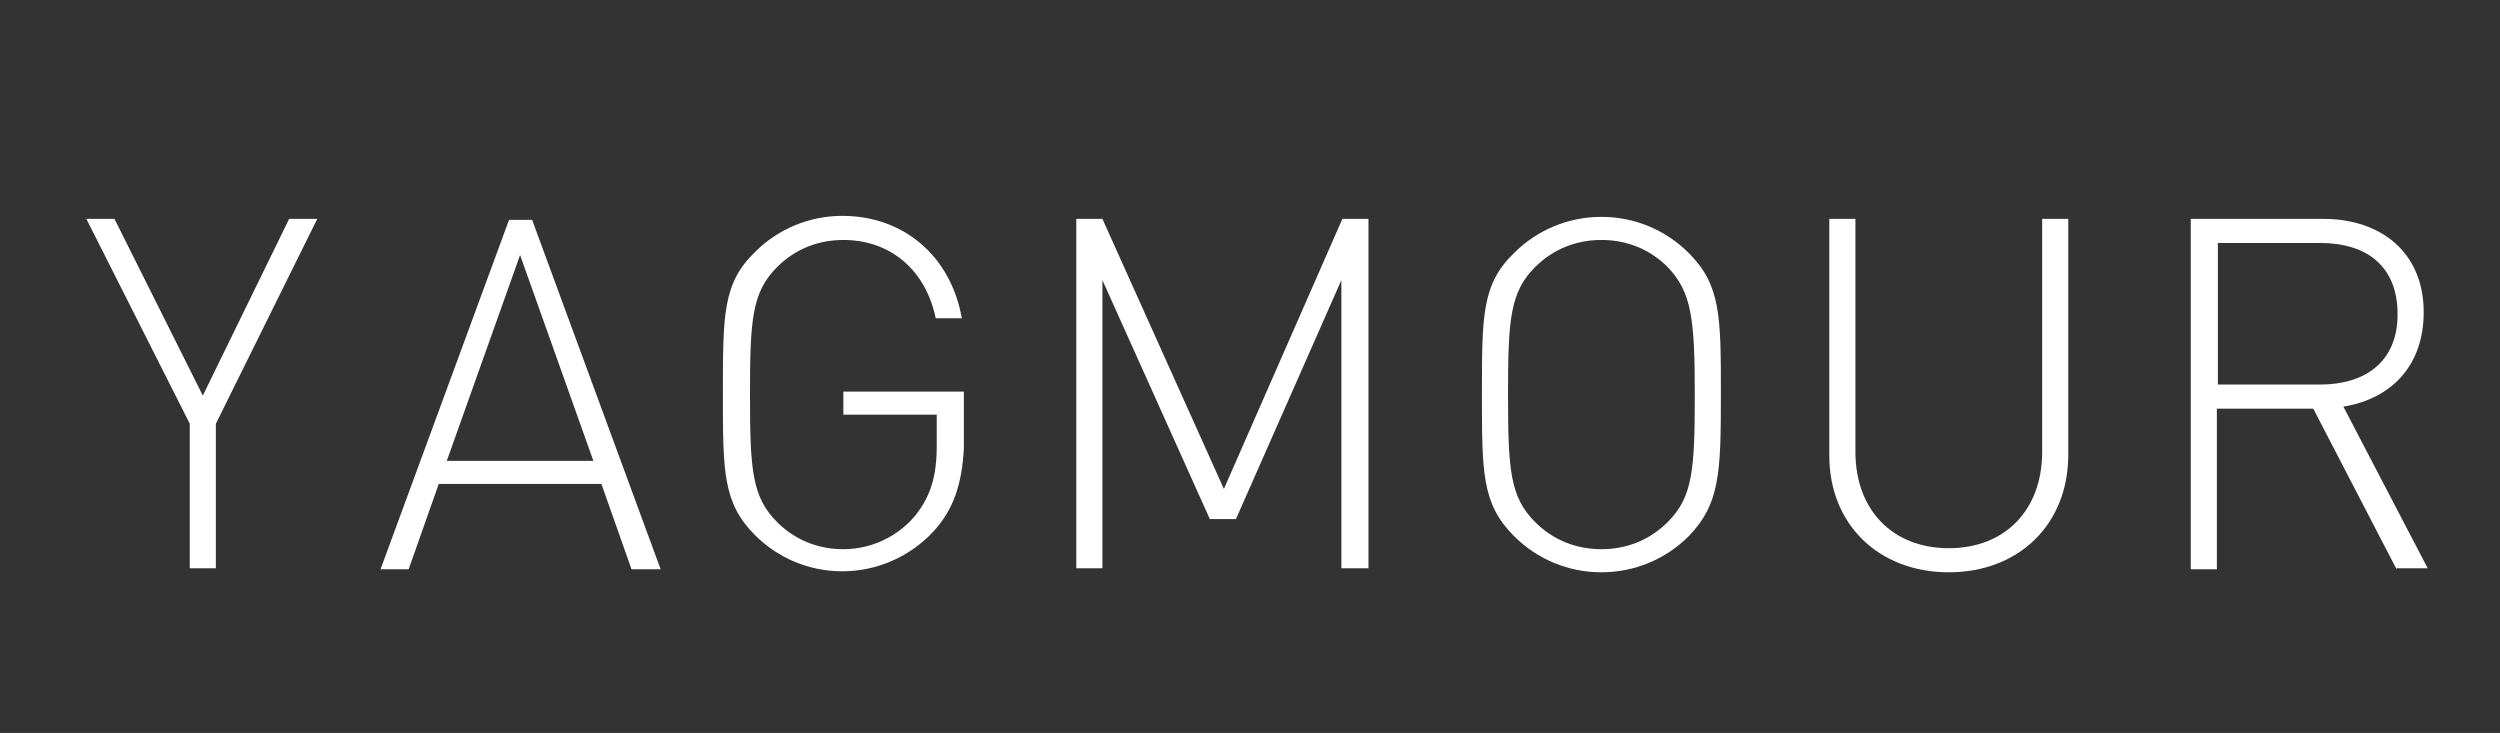 <?xml version="1.0" encoding="utf-8"?>
<!-- Generator: Adobe Illustrator 24.1.1, SVG Export Plug-In . SVG Version: 6.00 Build 0)  -->
<svg version="1.1" id="Capa_1" xmlns="http://www.w3.org/2000/svg" xmlns:xlink="http://www.w3.org/1999/xlink" x="0px" y="0px"
	 viewBox="0 0 249 73" style="enable-background:new 0 0 249 73;" xml:space="preserve">
<rect x="0" y="0" width="249" height="73" fill="#333333" stroke="none"/>
<style type="text/css">
	.st0{fill:#FFFFFF;}
</style>
<path class="st0" d="M21.5,42.2v14.4h-2.6V42.2L8.6,21.8h2.8l8.8,17.6l8.6-17.6h2.8L21.5,42.2z"/>
<path class="st0" d="M62.9,56.7l-3-8.5H43.7l-3,8.5h-2.8l12.8-34.8H53l12.8,34.8H62.9z M51.8,25.4l-7.3,20.5h14.6L51.8,25.4z"/>
<path class="st0" d="M93,52.9c-2.3,2.5-5.6,4-9.1,4c-3.3,0-6.4-1.3-8.7-3.6c-3.2-3.2-3.2-6.3-3.2-14.1c0-7.9,0-11,3.2-14.1
	c2.3-2.3,5.4-3.6,8.7-3.6c6.1,0,10.8,4,11.9,10.2h-2.6c-1-4.8-4.5-7.8-9.2-7.8c-2.5,0-4.8,0.9-6.6,2.7c-2.5,2.5-2.7,5.2-2.7,12.7
	s0.2,10.2,2.7,12.7c1.8,1.8,4.1,2.7,6.6,2.7c2.7,0,5.4-1.2,7.2-3.4c1.5-1.9,2.1-3.9,2.1-6.9v-3.1h-9.3v-2.3h12v5.7
	C95.8,48.2,95,50.7,93,52.9z"/>
<path class="st0" d="M133.6,56.7V27.9l-10.5,23.8h-2.6l-10.7-23.8v28.7h-2.6V21.8h2.6l12.1,26.9l11.8-26.9h2.6v34.8H133.6z"/>
<path class="st0" d="M168.2,53.4c-2.3,2.3-5.4,3.6-8.7,3.6c-3.3,0-6.4-1.3-8.7-3.6c-3.2-3.2-3.2-6.3-3.2-14.1c0-7.9,0-11,3.2-14.1
	c2.3-2.3,5.4-3.6,8.7-3.6c3.3,0,6.4,1.3,8.7,3.6c3.2,3.2,3.2,6.3,3.2,14.1C171.4,47.1,171.3,50.2,168.2,53.4z M166.1,26.6
	c-1.8-1.8-4.1-2.7-6.6-2.7c-2.5,0-4.8,0.9-6.6,2.7c-2.5,2.5-2.7,5.2-2.7,12.7s0.2,10.2,2.7,12.7c1.8,1.8,4.1,2.7,6.6,2.7
	c2.5,0,4.8-0.9,6.6-2.7c2.5-2.5,2.7-5.2,2.7-12.7S168.5,29.1,166.1,26.6z"/>
<path class="st0" d="M194.1,57c-7,0-11.9-4.8-11.9-11.6V21.8h2.6V45c0,5.8,3.7,9.6,9.3,9.6c5.6,0,9.3-3.8,9.3-9.6V21.8h2.6v23.5
	C206,52.2,201.1,57,194.1,57z"/>
<path class="st0" d="M238.7,56.7l-8.3-16h-9.6v16h-2.6V21.8h13.2c5.7,0,10,3.3,10,9.3c0,5.2-3.1,8.6-8,9.4l8.4,16.1H238.7z
	 M231.1,24.2h-10.2v14.1h10.2c4.4,0,7.7-2.2,7.7-7C238.8,26.4,235.6,24.2,231.1,24.2z"/>
</svg>
